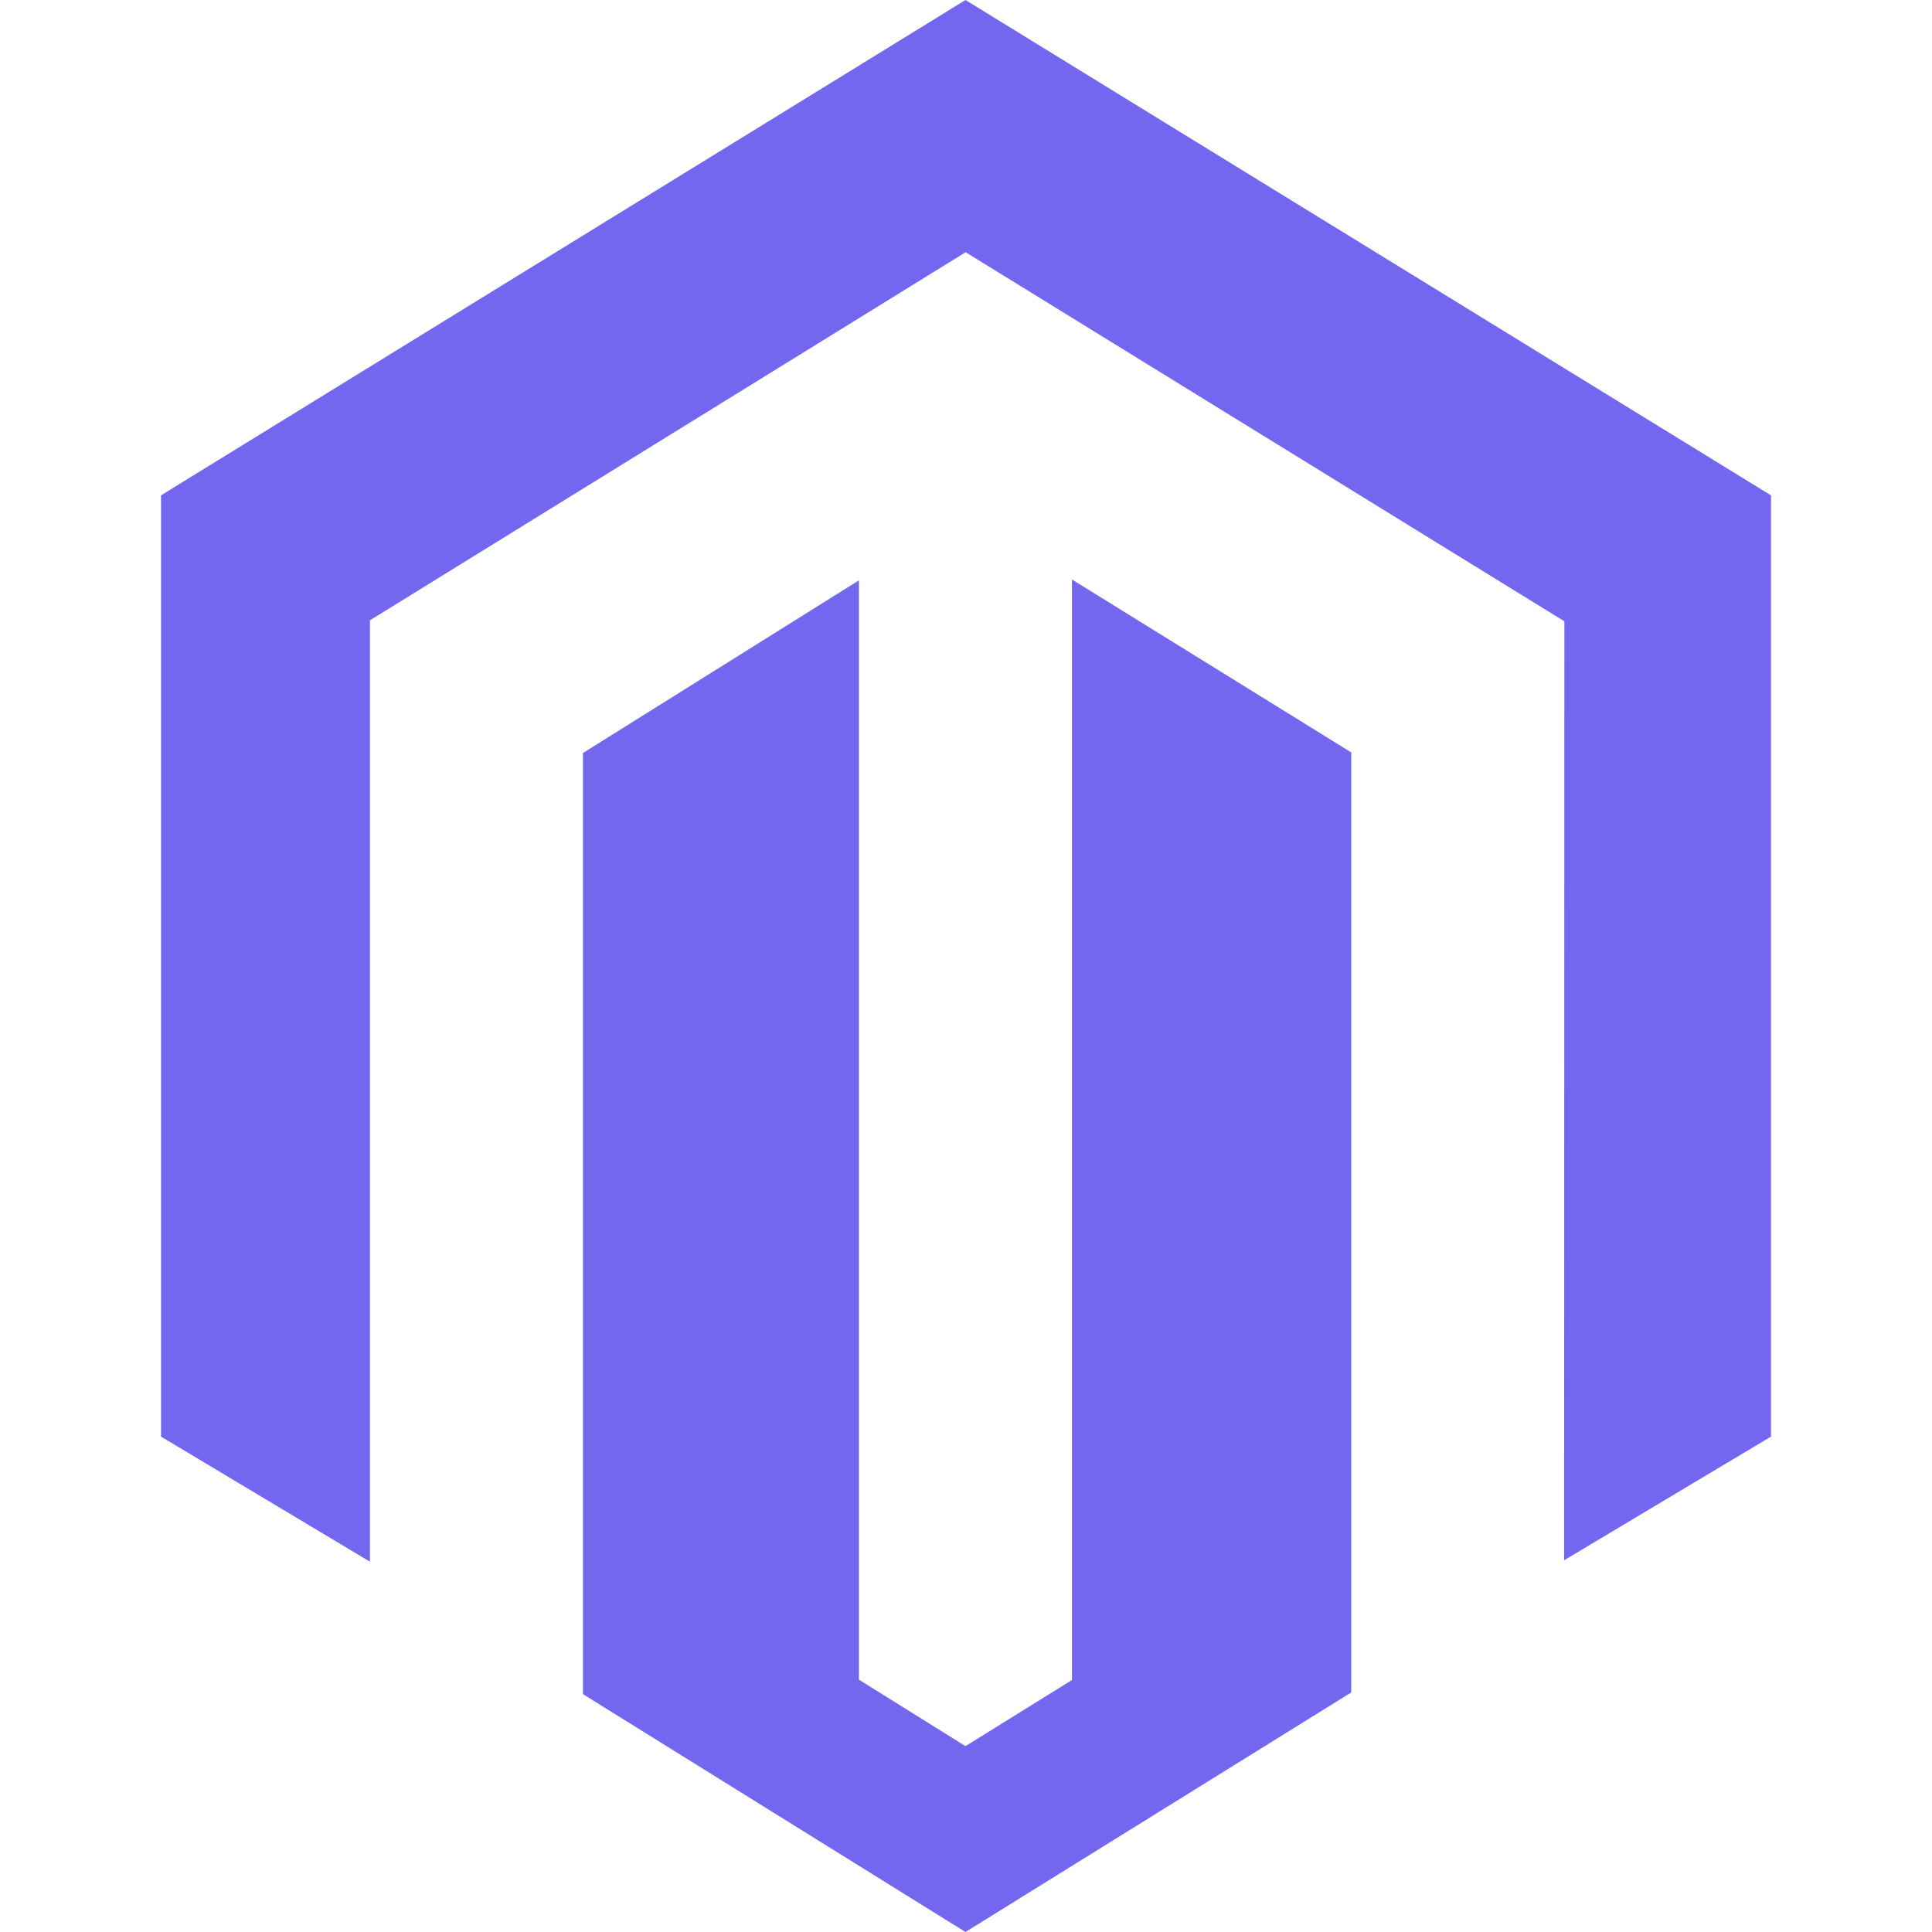<svg width="246" height="246" viewBox="0 0 246 246" fill="none" xmlns="http://www.w3.org/2000/svg">
    <g clip-path="url(#clip0_502_77)">
        <path fill-rule="evenodd" clip-rule="evenodd" d="M122.935 0L20.5 63.072V182.92L47.103 198.847V78.985L122.956 32.115L198.878 78.918L199.191 79.101L199.157 198.669L225.5 182.92V63.072L122.935 0ZM136.494 213.914L122.935 222.336L109.366 213.869V73.895L74.229 95.88V215.715L122.935 246L172.052 215.499V95.804L136.494 73.787V213.914Z" fill="#7367F0"/>
    </g>
    <defs>
        <clipPath id="clip0_502_77">
            <rect width="246" height="246" fill="white"/>
        </clipPath>
    </defs>
</svg>
